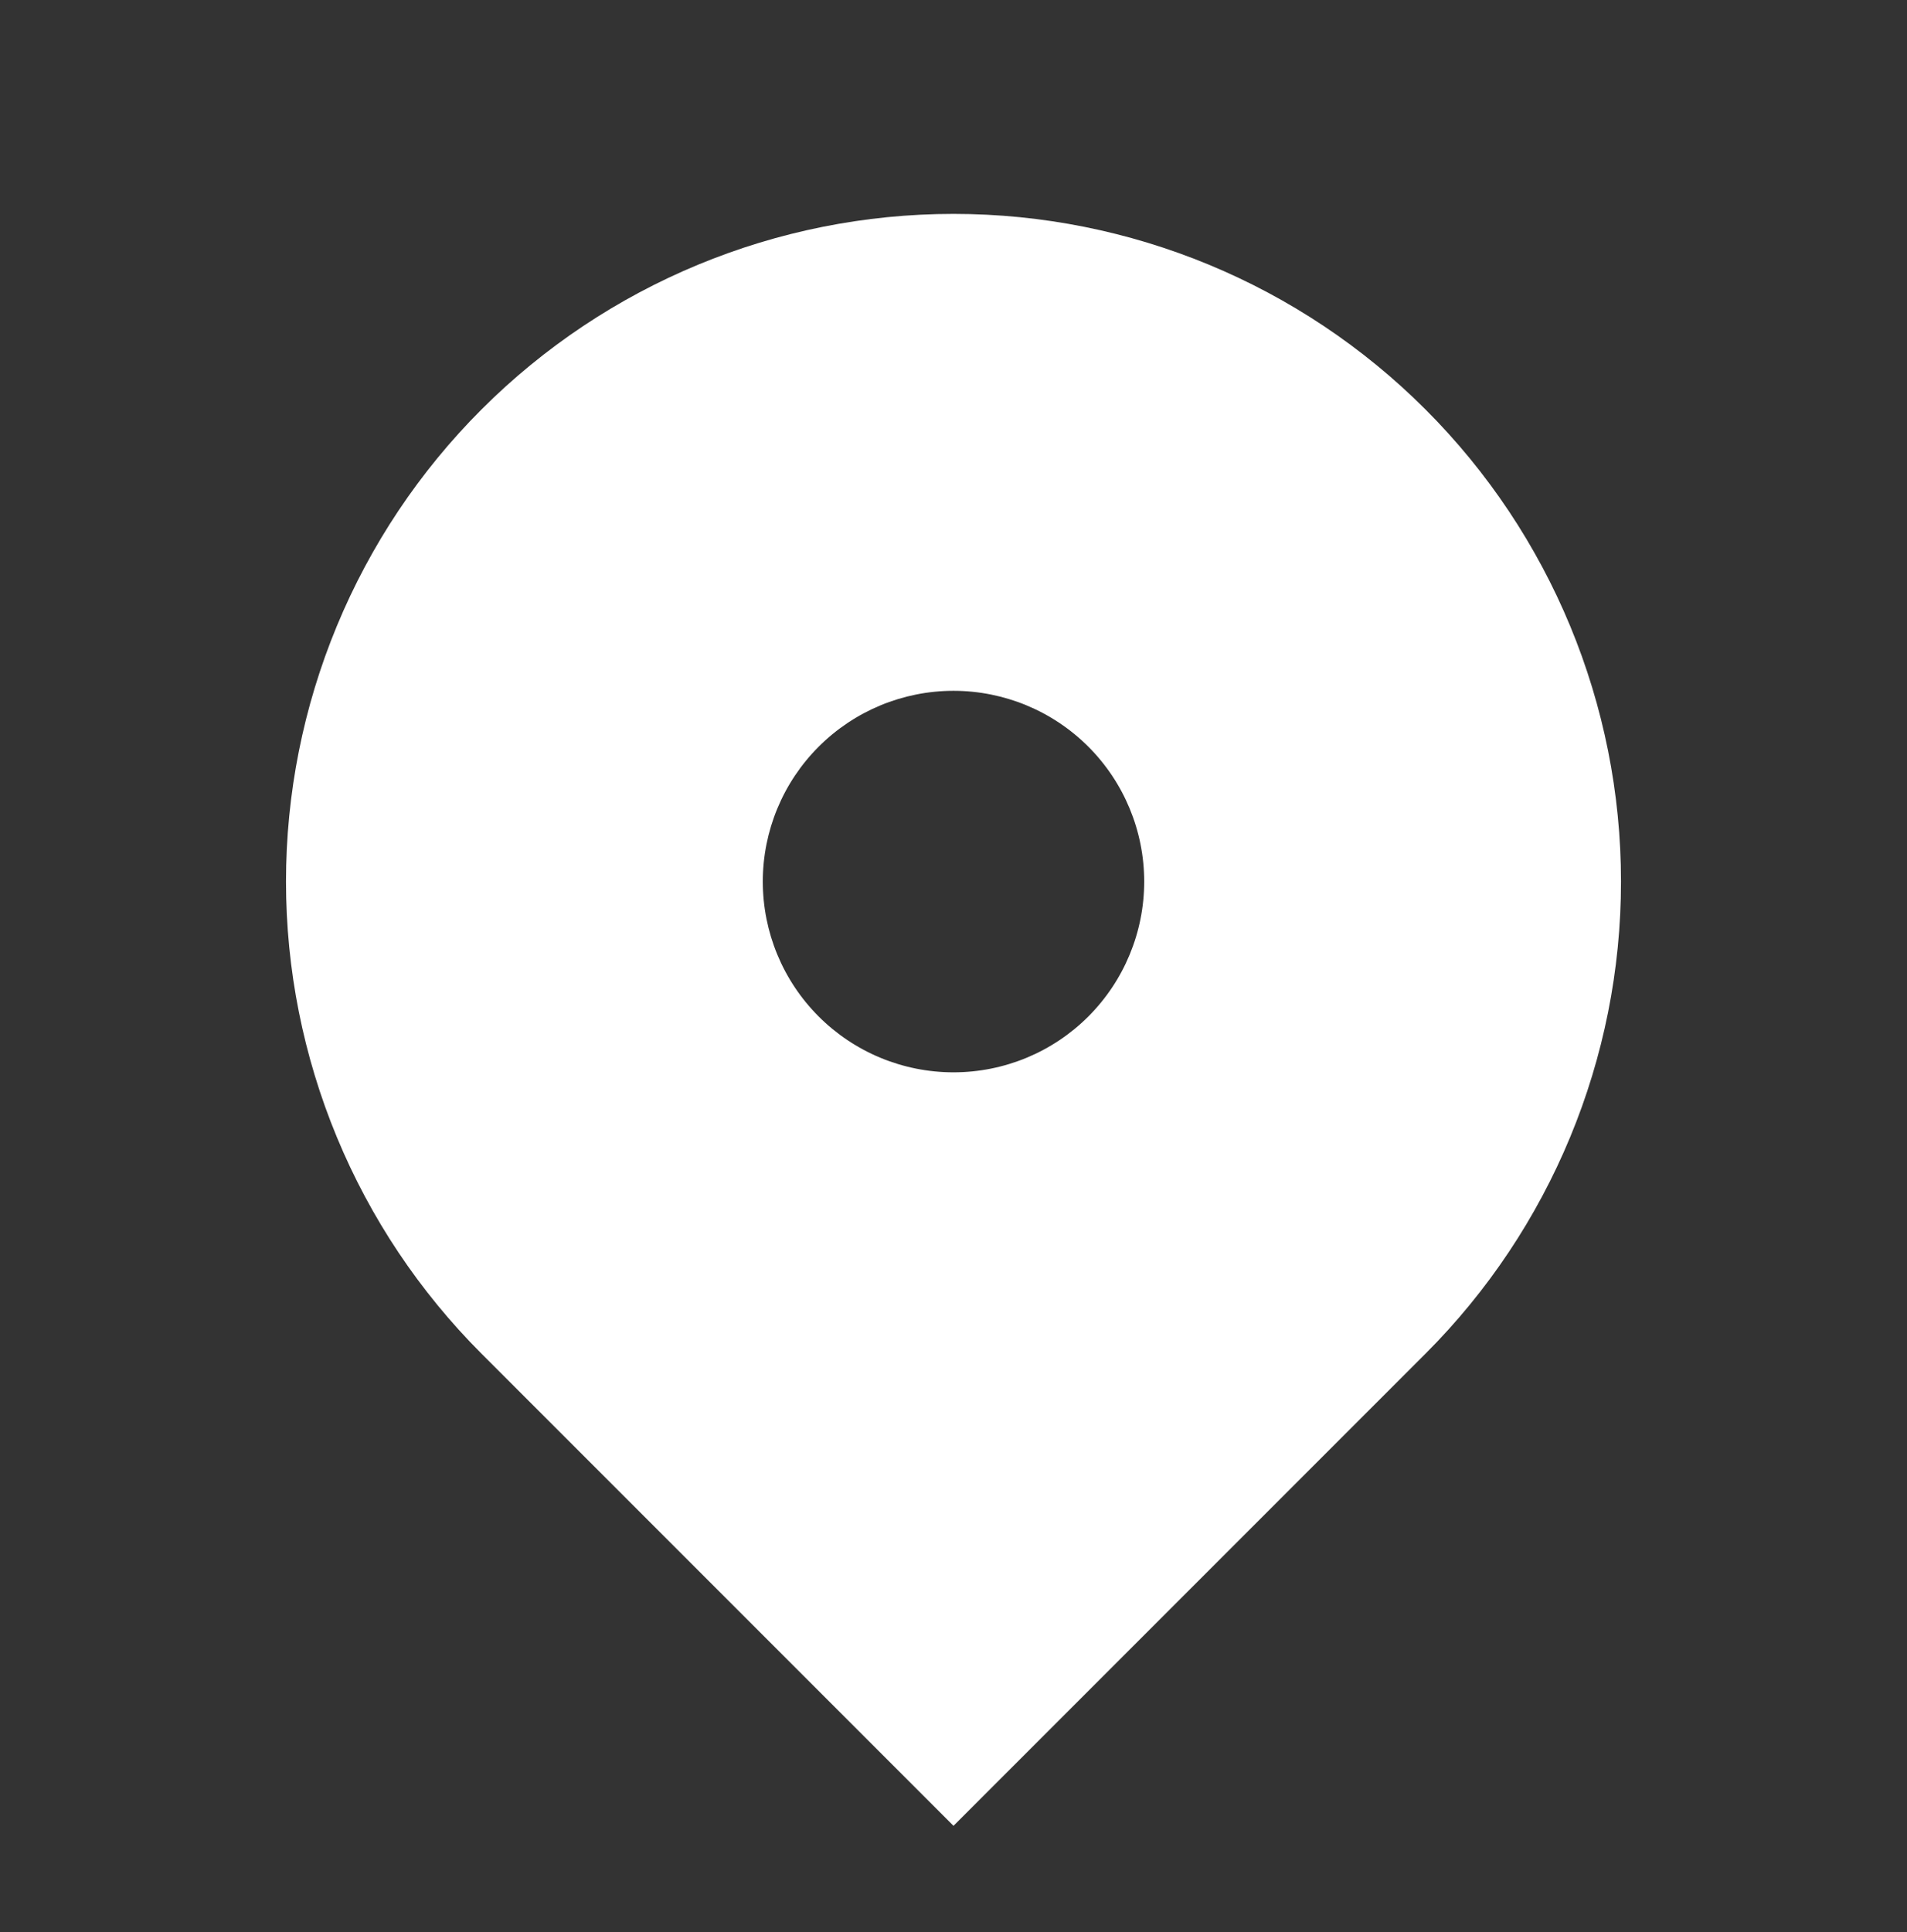 <svg width="78" height="79" viewBox="0 0 78 79" fill="none" xmlns="http://www.w3.org/2000/svg">
<rect x="0" y="0" width="78" height="79" fill="#333333" stroke="none"/>
<path fill-rule="evenodd" clip-rule="evenodd" d="M19.695 16.742C24.815 11.622 31.759 8.746 39 8.746C46.241 8.746 53.185 11.622 58.305 16.742C63.425 21.862 66.302 28.806 66.302 36.047C66.302 43.288 63.425 50.232 58.305 55.352L39 74.657L19.695 55.352C17.16 52.817 15.149 49.807 13.777 46.495C12.405 43.183 11.698 39.633 11.698 36.047C11.698 32.462 12.405 28.912 13.777 25.599C15.149 22.287 17.16 19.277 19.695 16.742V16.742ZM39 43.847C41.069 43.847 43.053 43.026 44.516 41.563C45.978 40.1 46.8 38.116 46.8 36.047C46.8 33.979 45.978 31.995 44.516 30.532C43.053 29.069 41.069 28.247 39 28.247C36.931 28.247 34.948 29.069 33.485 30.532C32.022 31.995 31.2 33.979 31.2 36.047C31.2 38.116 32.022 40.1 33.485 41.563C34.948 43.026 36.931 43.847 39 43.847Z" fill="white"/>
</svg>
